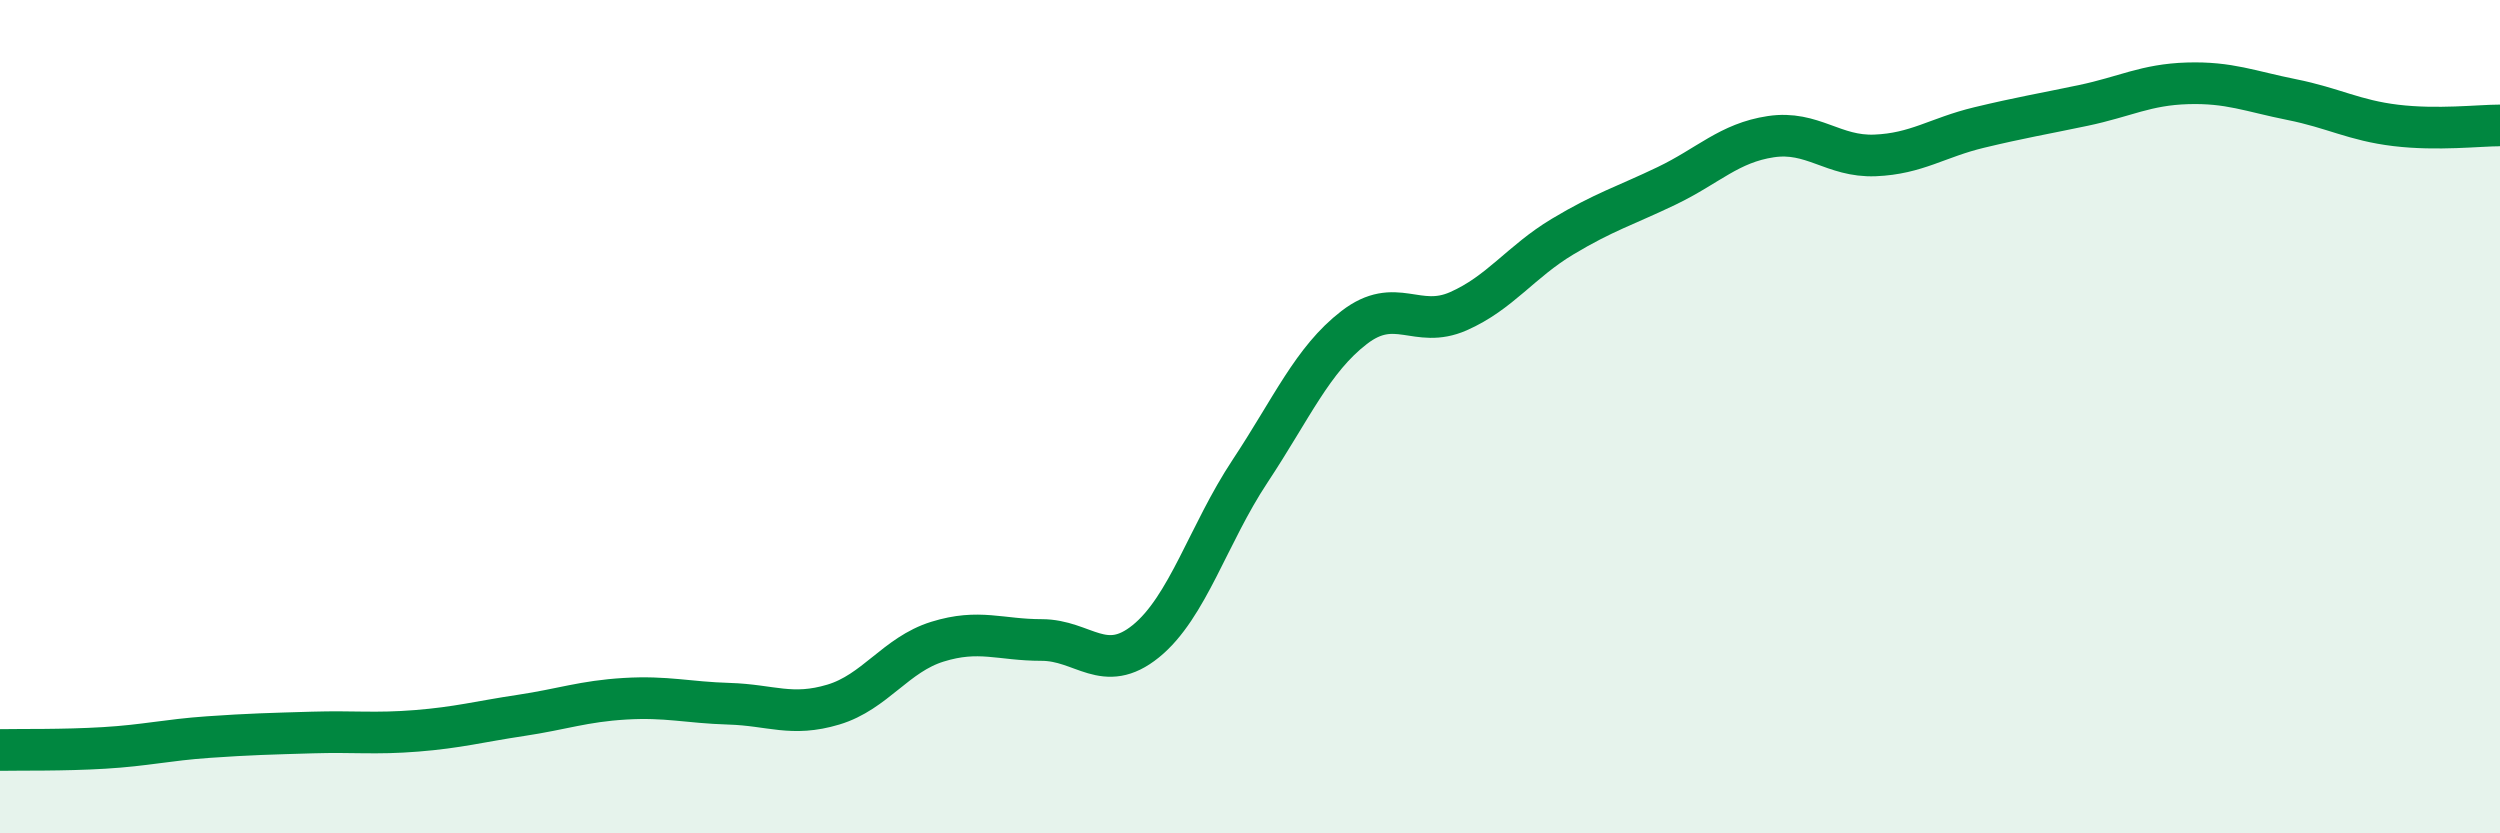 
    <svg width="60" height="20" viewBox="0 0 60 20" xmlns="http://www.w3.org/2000/svg">
      <path
        d="M 0,18 C 0.5,17.99 1.5,18.01 2.5,17.95 C 3.5,17.89 4,17.76 5,17.69 C 6,17.62 6.5,17.61 7.5,17.58 C 8.5,17.55 9,17.62 10,17.54 C 11,17.46 11.5,17.32 12.5,17.17 C 13.5,17.02 14,16.83 15,16.77 C 16,16.71 16.5,16.86 17.5,16.89 C 18.5,16.92 19,17.21 20,16.91 C 21,16.61 21.5,15.71 22.5,15.4 C 23.5,15.09 24,15.36 25,15.36 C 26,15.36 26.5,16.2 27.5,15.39 C 28.5,14.58 29,12.82 30,11.31 C 31,9.8 31.5,8.63 32.5,7.86 C 33.5,7.09 34,7.91 35,7.47 C 36,7.03 36.5,6.28 37.5,5.68 C 38.5,5.08 39,4.94 40,4.46 C 41,3.98 41.5,3.43 42.5,3.28 C 43.5,3.13 44,3.77 45,3.73 C 46,3.69 46.5,3.3 47.5,3.06 C 48.5,2.82 49,2.74 50,2.53 C 51,2.32 51.5,2.03 52.5,2 C 53.5,1.97 54,2.19 55,2.39 C 56,2.59 56.5,2.89 57.5,3.01 C 58.5,3.13 59.5,3.01 60,3.01L60 20L0 20Z"
        fill="#008740"
        opacity="0.1"
        stroke-linecap="round"
        stroke-linejoin="round"
      />
      <path
        d="M 0,18 C 0.5,17.99 1.5,18.01 2.5,17.95 C 3.5,17.89 4,17.76 5,17.69 C 6,17.62 6.5,17.61 7.5,17.58 C 8.5,17.55 9,17.62 10,17.54 C 11,17.46 11.5,17.32 12.5,17.17 C 13.5,17.02 14,16.83 15,16.77 C 16,16.71 16.5,16.86 17.5,16.89 C 18.5,16.92 19,17.21 20,16.91 C 21,16.61 21.5,15.71 22.5,15.4 C 23.5,15.09 24,15.36 25,15.36 C 26,15.36 26.5,16.2 27.5,15.39 C 28.5,14.58 29,12.82 30,11.31 C 31,9.8 31.5,8.63 32.5,7.86 C 33.5,7.09 34,7.91 35,7.47 C 36,7.03 36.5,6.28 37.5,5.68 C 38.5,5.08 39,4.94 40,4.46 C 41,3.98 41.5,3.43 42.5,3.28 C 43.5,3.13 44,3.77 45,3.73 C 46,3.69 46.5,3.3 47.5,3.06 C 48.5,2.82 49,2.74 50,2.53 C 51,2.32 51.5,2.03 52.5,2 C 53.5,1.97 54,2.19 55,2.39 C 56,2.59 56.5,2.89 57.5,3.01 C 58.5,3.13 59.5,3.01 60,3.01"
        stroke="#008740"
        stroke-width="1"
        fill="none"
        stroke-linecap="round"
        stroke-linejoin="round"
      />
    </svg>
  